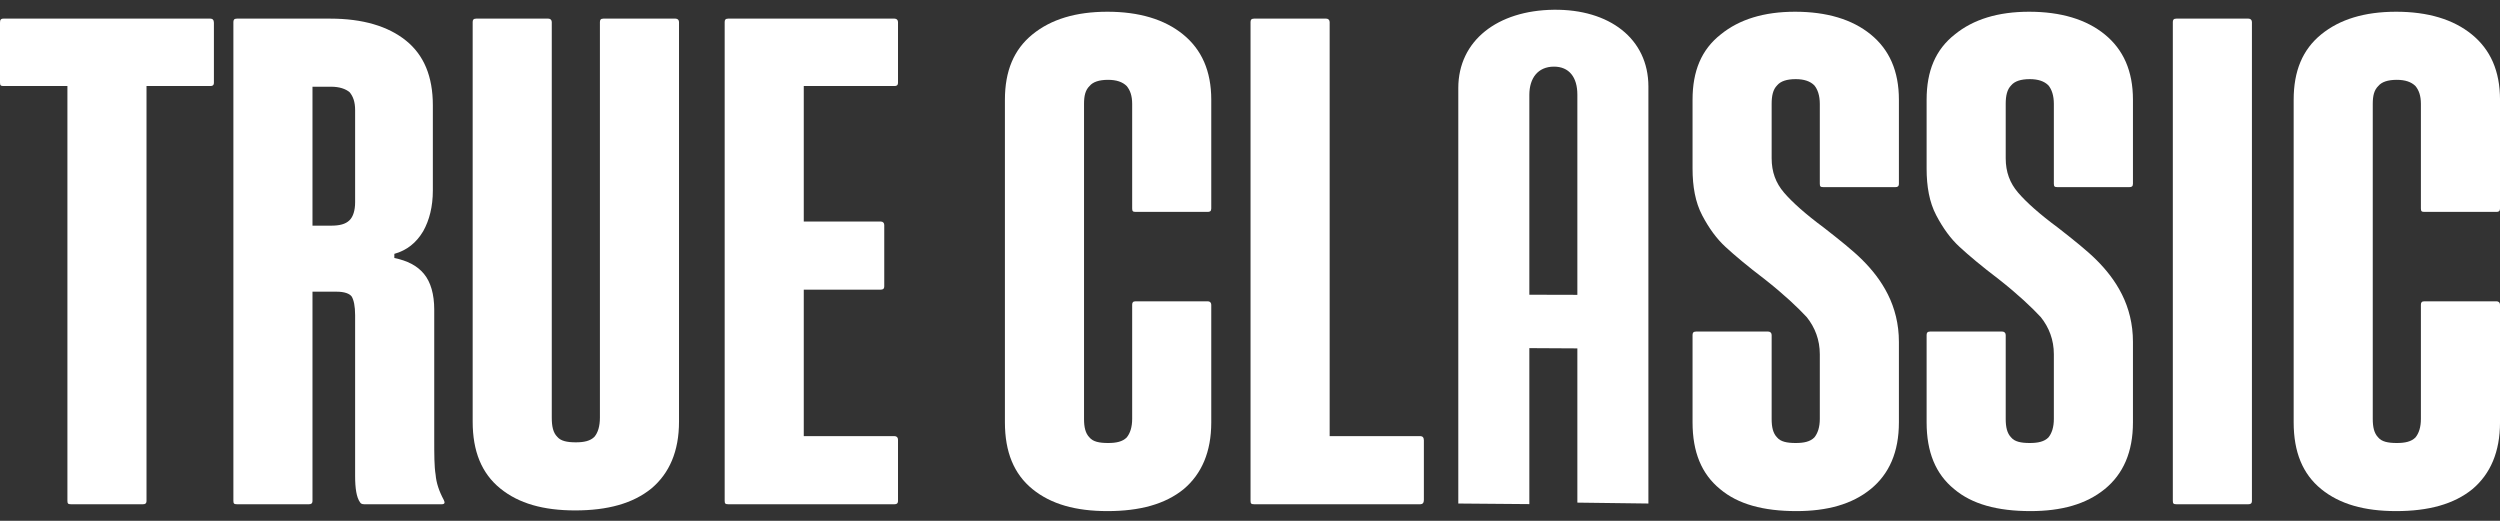 <svg width="144" height="30" viewBox="0 0 144 30" fill="none" xmlns="http://www.w3.org/2000/svg">
<rect x="0" y="0" width="144" height="30" fill="#333333" stroke="none"/>
<path d="M133.7 28.171C132.63 27.299 132.115 26.032 132.115 24.328V5.747C132.115 4.083 132.63 2.855 133.7 1.983C134.77 1.112 136.196 0.676 138.018 0.676C139.841 0.676 141.307 1.112 142.376 1.983C143.446 2.855 144.001 4.083 144.001 5.747V12.007C144.001 12.165 143.922 12.205 143.802 12.205H139.642C139.484 12.205 139.444 12.165 139.444 12.007V5.985C139.444 5.509 139.326 5.192 139.128 4.955C138.89 4.717 138.534 4.598 138.058 4.598C137.543 4.598 137.186 4.717 136.988 4.955C136.751 5.192 136.671 5.509 136.671 5.985V24.13C136.671 24.605 136.751 24.962 136.988 25.2C137.186 25.438 137.543 25.517 138.058 25.517C138.534 25.517 138.89 25.438 139.128 25.2C139.326 24.962 139.444 24.605 139.444 24.13V17.553C139.444 17.434 139.484 17.355 139.642 17.355H143.802C143.922 17.355 144.001 17.434 144.001 17.553V24.328C144.001 26.032 143.446 27.299 142.416 28.171C141.346 29.043 139.88 29.439 138.018 29.439C136.196 29.439 134.77 29.043 133.7 28.171Z" fill="white"/>
<path d="M125.155 28.845V1.271C125.155 1.152 125.194 1.073 125.353 1.073H129.513C129.632 1.073 129.711 1.152 129.711 1.271V28.845C129.711 29.004 129.632 29.044 129.513 29.044H125.353C125.194 29.044 125.155 29.004 125.155 28.845Z" fill="white"/>
<path d="M112.558 28.171C111.488 27.299 110.973 26.032 110.973 24.328V19.297C110.973 19.178 111.013 19.098 111.171 19.098H115.331C115.45 19.098 115.529 19.178 115.529 19.297V24.13C115.529 24.605 115.609 24.962 115.846 25.2C116.044 25.438 116.401 25.517 116.916 25.517C117.392 25.517 117.748 25.438 117.986 25.2C118.184 24.962 118.302 24.605 118.302 24.13V20.406C118.302 19.574 118.025 18.861 117.55 18.266C117.035 17.712 116.242 16.959 115.133 16.087C114.142 15.335 113.39 14.701 112.875 14.225C112.359 13.75 111.924 13.156 111.528 12.403C111.131 11.65 110.973 10.739 110.973 9.709V5.747C110.973 4.083 111.488 2.855 112.598 1.983C113.667 1.112 115.093 0.676 116.876 0.676C118.698 0.676 120.165 1.112 121.234 1.983C122.304 2.855 122.858 4.083 122.858 5.747V10.58C122.858 10.739 122.78 10.778 122.66 10.778H118.5C118.343 10.778 118.302 10.739 118.302 10.58V5.985C118.302 5.509 118.184 5.153 117.986 4.915C117.748 4.677 117.392 4.558 116.916 4.558C116.401 4.558 116.044 4.677 115.846 4.915C115.609 5.153 115.529 5.509 115.529 5.985V9.115C115.529 9.907 115.767 10.541 116.242 11.095C116.718 11.65 117.47 12.324 118.541 13.116C119.451 13.829 120.204 14.424 120.759 14.978C121.314 15.533 121.829 16.167 122.225 16.959C122.621 17.751 122.858 18.663 122.858 19.693V24.328C122.858 26.032 122.304 27.299 121.234 28.171C120.165 29.043 118.739 29.439 116.956 29.439C115.054 29.439 113.588 29.043 112.558 28.171Z" fill="white"/>
<path d="M99.076 28.171C98.006 27.299 97.491 26.032 97.491 24.328V19.297C97.491 19.178 97.531 19.098 97.689 19.098H101.849C101.968 19.098 102.047 19.178 102.047 19.297V24.13C102.047 24.605 102.126 24.962 102.364 25.2C102.562 25.438 102.919 25.517 103.434 25.517C103.909 25.517 104.266 25.438 104.503 25.2C104.701 24.962 104.821 24.605 104.821 24.13V20.406C104.821 19.574 104.543 18.861 104.068 18.266C103.552 17.712 102.76 16.959 101.651 16.087C100.661 15.335 99.908 14.701 99.392 14.225C98.878 13.75 98.442 13.156 98.046 12.403C97.65 11.65 97.491 10.739 97.491 9.709V5.747C97.491 4.083 98.006 2.855 99.115 1.983C100.185 1.112 101.612 0.676 103.394 0.676C105.217 0.676 106.682 1.112 107.752 1.983C108.822 2.855 109.377 4.083 109.377 5.747V10.58C109.377 10.739 109.297 10.778 109.179 10.778H105.019C104.86 10.778 104.821 10.739 104.821 10.58V5.985C104.821 5.509 104.701 5.153 104.503 4.915C104.266 4.677 103.909 4.558 103.434 4.558C102.919 4.558 102.562 4.677 102.364 4.915C102.126 5.153 102.047 5.509 102.047 5.985V9.115C102.047 9.907 102.285 10.541 102.76 11.095C103.236 11.65 103.989 12.324 105.058 13.116C105.969 13.829 106.722 14.424 107.277 14.978C107.831 15.533 108.346 16.167 108.742 16.959C109.138 17.751 109.377 18.663 109.377 19.693V24.328C109.377 26.032 108.822 27.299 107.752 28.171C106.682 29.043 105.256 29.439 103.473 29.439C101.571 29.439 100.106 29.043 99.076 28.171Z" fill="white"/>
<path d="M89.492 0.562C86.258 0.601 83.997 2.337 83.998 5.074C83.998 12.081 83.998 21.996 83.998 29.003C85.362 29.013 86.726 29.024 88.09 29.037C88.09 27.012 88.09 22.078 88.09 20.052C89.012 20.057 89.934 20.062 90.856 20.067C90.856 22.098 90.856 26.92 90.856 28.951C92.221 28.966 93.585 28.983 94.948 29.003C94.948 21.928 94.948 12.062 94.948 4.986C94.948 2.219 92.688 0.522 89.493 0.562L89.492 0.562ZM88.09 16.977C88.09 13.141 88.09 9.305 88.09 5.469C88.09 4.484 88.596 3.847 89.492 3.838C90.389 3.83 90.856 4.46 90.856 5.447C90.856 9.292 90.856 13.137 90.856 16.983C89.934 16.98 89.012 16.978 88.09 16.976V16.977Z" fill="white"/>
<path d="M82.015 25.359V28.806C82.015 28.964 81.936 29.044 81.817 29.044H72.23C72.071 29.044 72.031 29.004 72.031 28.845V1.271C72.031 1.152 72.071 1.073 72.23 1.073H76.39C76.508 1.073 76.588 1.152 76.588 1.271V25.121H81.817C81.936 25.121 82.015 25.201 82.015 25.359Z" fill="white"/>
<path d="M59.468 28.171C58.399 27.299 57.883 26.032 57.883 24.328V5.747C57.883 4.083 58.399 2.855 59.468 1.983C60.538 1.112 61.964 0.676 63.787 0.676C65.609 0.676 67.075 1.112 68.145 1.983C69.215 2.855 69.769 4.083 69.769 5.747V12.007C69.769 12.165 69.69 12.205 69.571 12.205H65.411C65.253 12.205 65.213 12.165 65.213 12.007V5.985C65.213 5.509 65.094 5.192 64.896 4.955C64.658 4.717 64.302 4.598 63.826 4.598C63.311 4.598 62.955 4.717 62.757 4.955C62.519 5.192 62.44 5.509 62.44 5.985V24.13C62.44 24.605 62.519 24.962 62.757 25.2C62.955 25.438 63.311 25.517 63.826 25.517C64.302 25.517 64.658 25.438 64.896 25.2C65.094 24.962 65.213 24.605 65.213 24.13V17.553C65.213 17.434 65.253 17.355 65.411 17.355H69.571C69.69 17.355 69.769 17.434 69.769 17.553V24.328C69.769 26.032 69.215 27.299 68.184 28.171C67.115 29.043 65.649 29.439 63.787 29.439C61.964 29.439 60.538 29.043 59.468 28.171Z" fill="white"/>
<path d="M46.297 4.955V12.76H50.734C50.853 12.76 50.933 12.839 50.933 12.958V16.484C50.933 16.643 50.853 16.683 50.734 16.683H46.297V25.121H51.527C51.646 25.121 51.725 25.201 51.725 25.319V28.845C51.725 29.004 51.646 29.044 51.527 29.044H41.939C41.781 29.044 41.741 29.004 41.741 28.845V1.271C41.741 1.152 41.781 1.073 41.939 1.073H51.527C51.646 1.073 51.725 1.152 51.725 1.271V4.757C51.725 4.916 51.646 4.955 51.527 4.955H46.297Z" fill="white"/>
<path d="M28.811 28.132C27.741 27.261 27.226 25.993 27.226 24.289V1.271C27.226 1.152 27.265 1.073 27.424 1.073H31.584C31.703 1.073 31.782 1.152 31.782 1.271V24.052C31.782 24.567 31.861 24.923 32.099 25.161C32.297 25.399 32.654 25.478 33.169 25.478C33.644 25.478 34.001 25.399 34.238 25.161C34.436 24.923 34.555 24.567 34.555 24.052V1.271C34.555 1.152 34.595 1.073 34.753 1.073H38.913C39.032 1.073 39.111 1.152 39.111 1.271V24.289C39.111 25.993 38.557 27.261 37.526 28.132C36.457 29.004 34.991 29.4 33.129 29.4C31.306 29.4 29.88 29.004 28.811 28.132Z" fill="white"/>
<path d="M25.447 29.044H20.97C20.852 29.044 20.772 29.004 20.733 28.925C20.535 28.647 20.455 28.132 20.455 27.419V18.148C20.455 17.633 20.376 17.277 20.257 17.079C20.138 16.92 19.861 16.801 19.386 16.801H17.999V28.845C17.999 29.004 17.92 29.044 17.801 29.044H13.641C13.482 29.044 13.443 29.004 13.443 28.845V1.271C13.443 1.152 13.482 1.073 13.641 1.073H19.029C20.891 1.073 22.357 1.509 23.387 2.341C24.417 3.173 24.932 4.401 24.932 6.065V10.977C24.932 11.889 24.734 12.681 24.378 13.315C23.981 13.988 23.427 14.424 22.714 14.622V14.86C23.466 15.018 24.021 15.296 24.417 15.771C24.813 16.247 25.012 16.96 25.012 17.831V25.28C25.012 26.191 25.012 26.864 25.091 27.34C25.13 27.815 25.289 28.291 25.566 28.806C25.645 28.964 25.606 29.044 25.447 29.044ZM20.455 6.342C20.455 5.867 20.337 5.55 20.138 5.312C19.901 5.114 19.544 4.995 19.069 4.995H17.999V12.998H19.069C19.544 12.998 19.901 12.919 20.138 12.681C20.337 12.483 20.455 12.126 20.455 11.651V6.342Z" fill="white"/>
<path d="M12.321 1.31V4.757C12.321 4.916 12.242 4.955 12.123 4.955H8.439V28.845C8.439 29.004 8.36 29.044 8.241 29.044H4.081C3.922 29.044 3.883 29.004 3.883 28.845V4.955H0.198C0.04 4.955 0 4.916 0 4.757V1.31C0 1.152 0.04 1.073 0.198 1.073H12.123C12.242 1.073 12.321 1.152 12.321 1.31Z" fill="white"/>
</svg>
